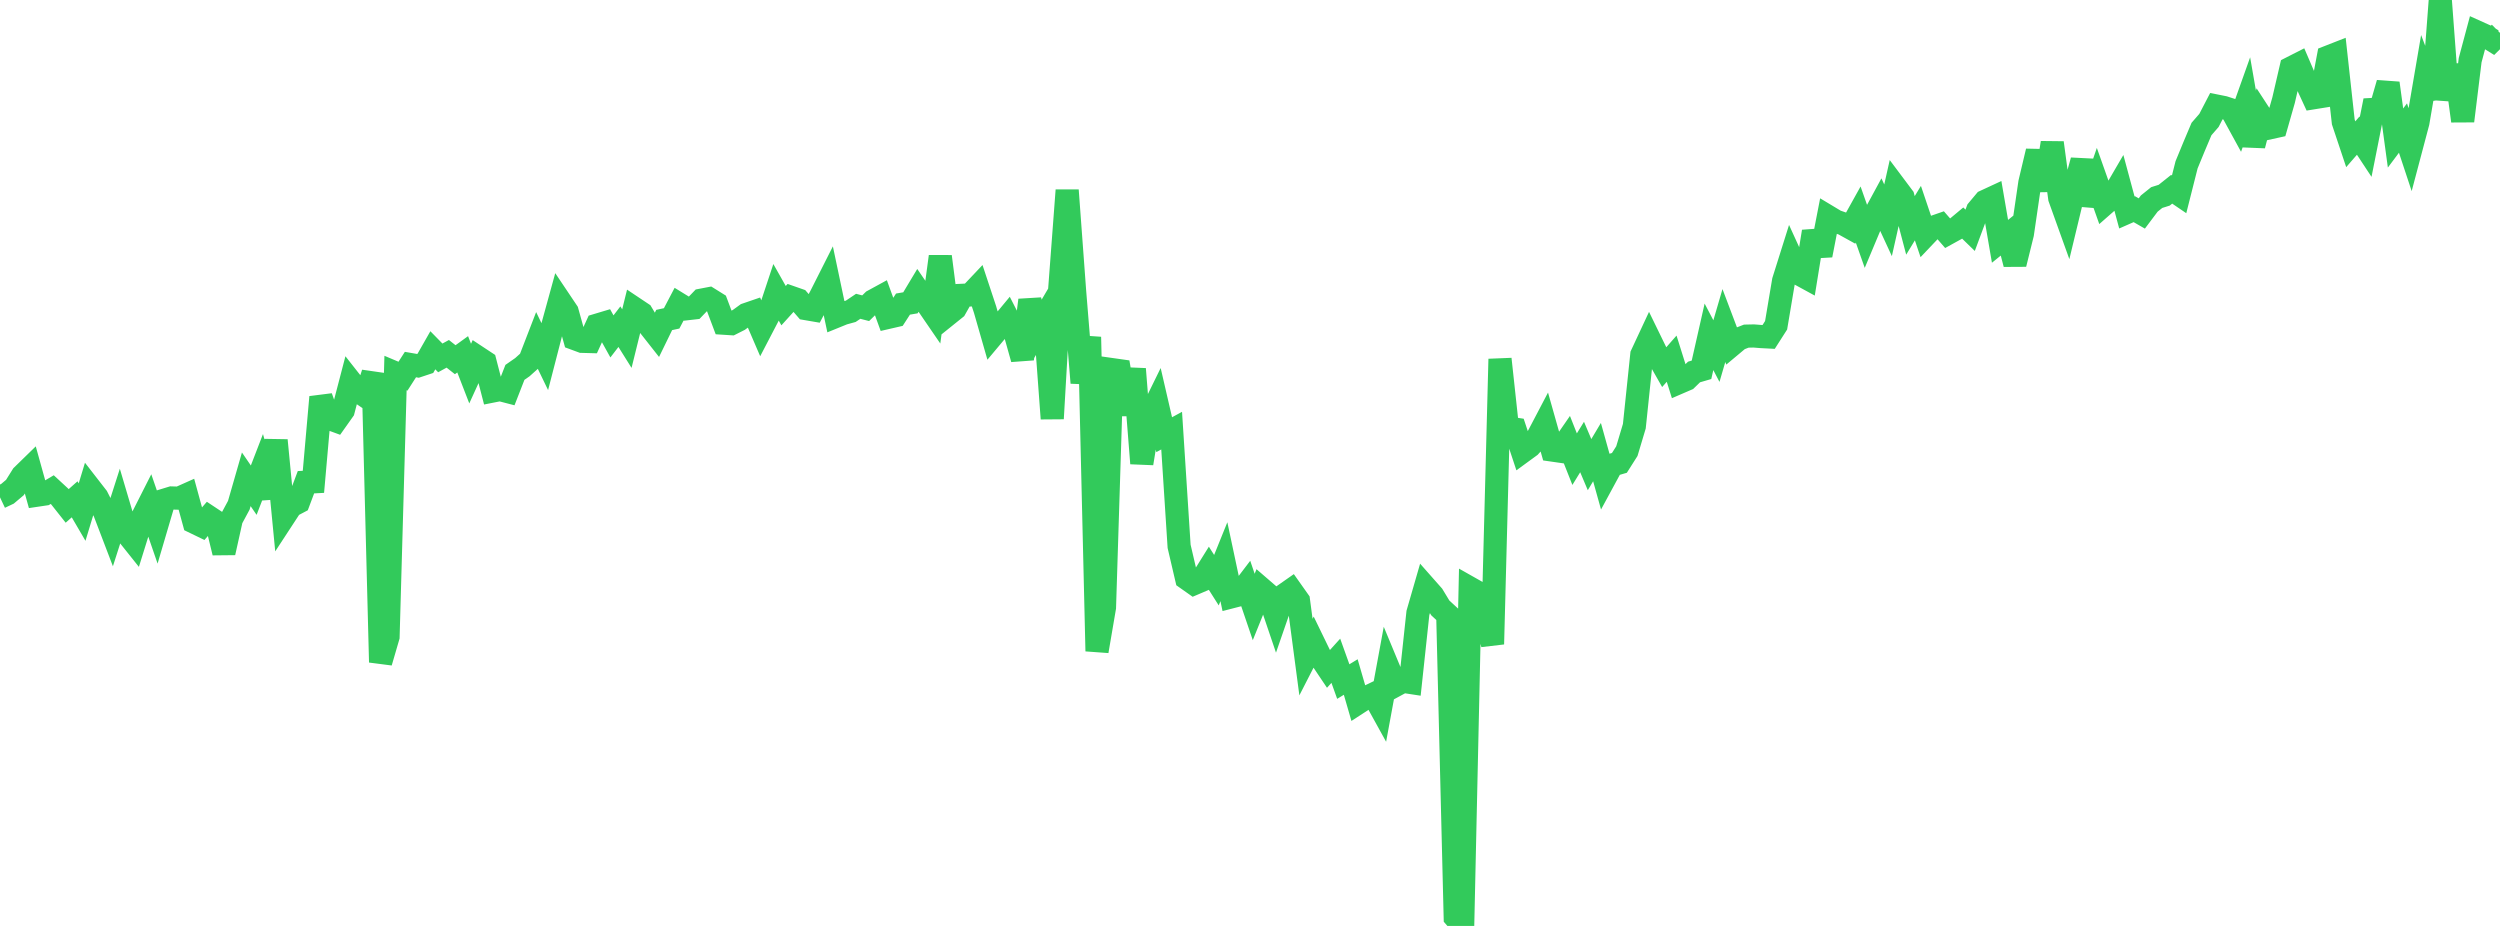 <?xml version="1.0" standalone="no"?>
<!DOCTYPE svg PUBLIC "-//W3C//DTD SVG 1.1//EN" "http://www.w3.org/Graphics/SVG/1.1/DTD/svg11.dtd">

<svg width="135" height="50" viewBox="0 0 135 50" preserveAspectRatio="none" 
  xmlns="http://www.w3.org/2000/svg"
  xmlns:xlink="http://www.w3.org/1999/xlink">


<polyline points="0.0, 26.855 0.403, 26.665 0.806, 26.325 1.209, 25.681 1.612, 25.288 2.015, 26.737 2.418, 26.677 2.821, 26.439 3.224, 26.811 3.627, 27.32 4.03, 26.963 4.433, 27.653 4.836, 26.325 5.239, 26.844 5.642, 27.637 6.045, 28.692 6.448, 27.434 6.851, 28.795 7.254, 29.3 7.657, 28.007 8.06, 27.211 8.463, 28.381 8.866, 27.013 9.269, 26.89 9.672, 26.901 10.075, 26.721 10.478, 28.193 10.881, 28.388 11.284, 27.921 11.687, 28.188 12.09, 29.843 12.493, 28.031 12.896, 27.283 13.299, 25.882 13.701, 26.469 14.104, 25.426 14.507, 26.878 14.91, 23.778 15.313, 27.942 15.716, 27.326 16.119, 27.113 16.522, 26.04 16.925, 26.019 17.328, 21.443 17.731, 22.579 18.134, 22.727 18.537, 22.158 18.94, 20.613 19.343, 21.125 19.746, 21.399 20.149, 20.156 20.552, 35.762 20.955, 34.38 21.358, 20.144 21.761, 20.314 22.164, 19.686 22.567, 19.756 22.97, 19.622 23.373, 18.915 23.776, 19.326 24.179, 19.106 24.582, 19.424 24.985, 19.133 25.388, 20.174 25.791, 19.29 26.194, 19.556 26.597, 21.116 27.0, 21.036 27.403, 21.141 27.806, 20.108 28.209, 19.827 28.612, 19.465 29.015, 18.422 29.418, 19.257 29.821, 17.695 30.224, 16.231 30.627, 16.832 31.03, 18.282 31.433, 18.431 31.836, 18.442 32.239, 17.561 32.642, 17.44 33.045, 18.166 33.448, 17.641 33.851, 18.285 34.254, 16.654 34.657, 16.923 35.06, 17.594 35.463, 18.106 35.866, 17.279 36.269, 17.192 36.672, 16.425 37.075, 16.673 37.478, 16.627 37.881, 16.208 38.284, 16.131 38.687, 16.382 39.09, 17.453 39.493, 17.479 39.896, 17.275 40.299, 16.983 40.701, 16.845 41.104, 17.781 41.507, 17.007 41.91, 15.792 42.313, 16.505 42.716, 16.059 43.119, 16.2 43.522, 16.665 43.925, 16.734 44.328, 15.972 44.731, 15.174 45.134, 17.086 45.537, 16.922 45.94, 16.811 46.343, 16.54 46.746, 16.644 47.149, 16.249 47.552, 16.029 47.955, 17.138 48.358, 17.045 48.761, 16.421 49.164, 16.352 49.567, 15.68 49.97, 16.267 50.373, 16.855 50.776, 13.852 51.179, 16.984 51.582, 16.66 51.985, 15.946 52.388, 15.927 52.791, 15.501 53.194, 16.718 53.597, 18.122 54.0, 17.641 54.403, 17.155 54.806, 17.945 55.209, 19.383 55.612, 16.209 56.015, 17.811 56.418, 17.126 56.821, 22.605 57.224, 15.626 57.627, 10.274 58.03, 15.74 58.433, 20.671 58.836, 18.2 59.239, 35.161 59.642, 32.803 60.045, 19.959 60.448, 20.016 60.851, 22.375 61.254, 19.926 61.657, 25.022 62.06, 22.551 62.463, 21.728 62.866, 23.473 63.269, 23.254 63.672, 29.503 64.075, 31.23 64.478, 31.514 64.881, 31.342 65.284, 30.695 65.687, 31.33 66.09, 30.332 66.493, 32.229 66.896, 32.125 67.299, 31.595 67.701, 32.777 68.104, 31.78 68.507, 32.128 68.91, 33.316 69.313, 32.153 69.716, 31.871 70.119, 32.441 70.522, 35.483 70.925, 34.696 71.328, 35.526 71.731, 36.127 72.134, 35.681 72.537, 36.805 72.94, 36.559 73.343, 37.948 73.746, 37.686 74.149, 37.492 74.552, 38.222 74.955, 36.036 75.358, 37.007 75.761, 36.789 76.164, 36.851 76.567, 33.099 76.97, 31.705 77.373, 32.161 77.776, 32.827 78.179, 33.199 78.582, 49.534 78.985, 50.0 79.388, 31.764 79.791, 31.992 80.194, 33.268 80.597, 34.784 81.0, 19.389 81.403, 23.109 81.806, 23.171 82.209, 24.388 82.612, 24.094 83.015, 23.645 83.418, 22.877 83.821, 24.303 84.224, 24.361 84.627, 23.778 85.03, 24.795 85.433, 24.138 85.836, 25.091 86.239, 24.414 86.642, 25.858 87.045, 25.114 87.448, 24.996 87.851, 24.361 88.254, 23.015 88.657, 19.156 89.06, 18.292 89.463, 19.119 89.866, 19.828 90.269, 19.369 90.672, 20.653 91.075, 20.479 91.478, 20.087 91.881, 19.97 92.284, 18.189 92.687, 18.959 93.09, 17.579 93.493, 18.645 93.896, 18.308 94.299, 18.151 94.701, 18.142 95.104, 18.174 95.507, 18.195 95.91, 17.565 96.313, 15.167 96.716, 13.887 97.119, 14.77 97.522, 14.99 97.925, 12.505 98.328, 13.781 98.731, 11.705 99.134, 11.947 99.537, 12.087 99.94, 12.31 100.343, 11.586 100.746, 12.729 101.149, 11.767 101.552, 11.024 101.955, 11.896 102.358, 10.102 102.761, 10.64 103.164, 12.171 103.567, 11.509 103.97, 12.704 104.373, 12.279 104.776, 12.139 105.179, 12.602 105.582, 12.38 105.985, 12.044 106.388, 12.436 106.791, 11.353 107.194, 10.872 107.597, 10.685 108.0, 13.031 108.403, 12.705 108.806, 14.258 109.209, 12.628 109.612, 9.868 110.015, 8.169 110.418, 10.27 110.821, 7.71 111.224, 10.694 111.627, 11.816 112.03, 10.144 112.433, 8.669 112.836, 11.06 113.239, 9.885 113.642, 11.022 114.045, 10.668 114.448, 9.977 114.851, 11.473 115.254, 11.296 115.657, 11.528 116.06, 10.992 116.463, 10.668 116.866, 10.541 117.269, 10.22 117.672, 10.494 118.075, 8.899 118.478, 7.921 118.881, 6.966 119.284, 6.503 119.687, 5.726 120.09, 5.807 120.493, 5.937 120.896, 6.674 121.299, 5.543 121.701, 7.853 122.104, 6.295 122.507, 6.913 122.91, 6.824 123.313, 5.412 123.716, 3.673 124.119, 3.468 124.522, 4.408 124.925, 5.279 125.328, 5.214 125.731, 3.078 126.134, 2.92 126.537, 6.583 126.94, 7.789 127.343, 7.325 127.746, 7.936 128.149, 5.91 128.552, 5.888 128.955, 4.491 129.358, 7.453 129.761, 6.915 130.164, 8.132 130.567, 6.612 130.97, 4.254 131.373, 5.313 131.776, 0.0 132.179, 5.38 132.582, 3.52 132.985, 6.533 133.388, 3.25 133.791, 1.745 134.194, 1.927 134.597, 2.177 135.0, 1.778" fill="none" stroke="#32ca5b" stroke-width="1.25"/>

</svg>